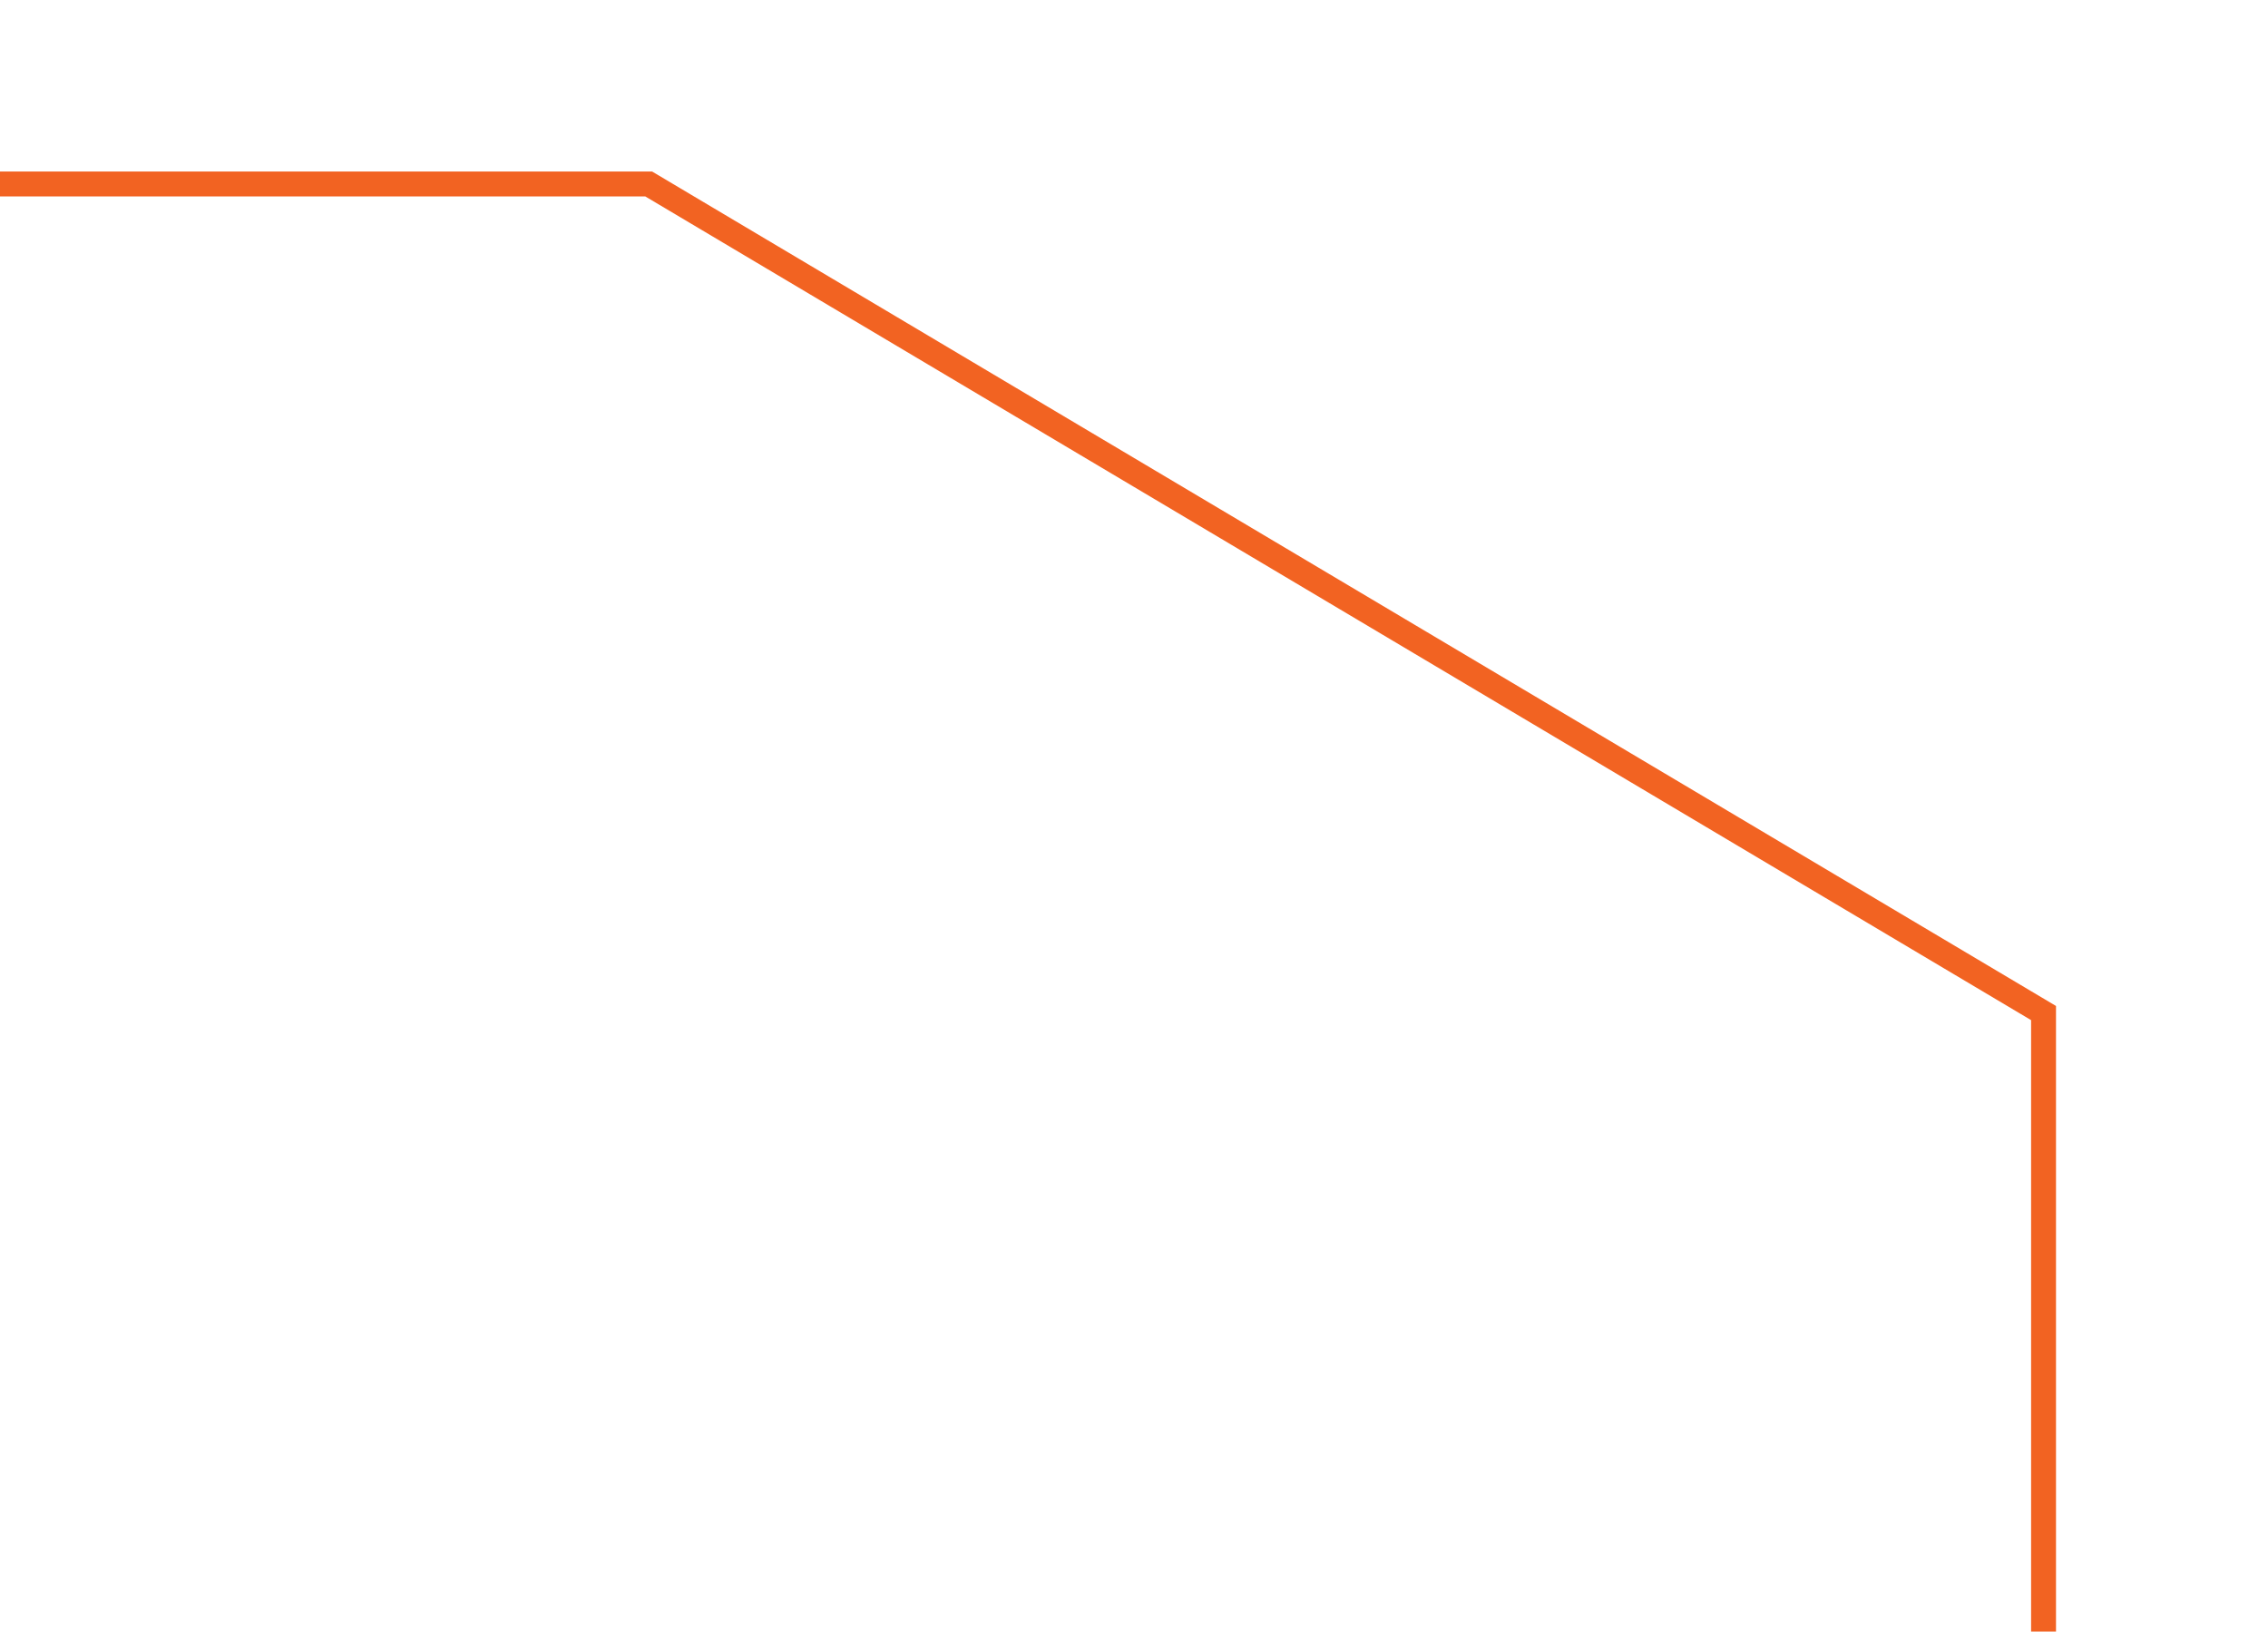 <svg width="891" height="641" viewBox="0 0 891 641" fill="none" xmlns="http://www.w3.org/2000/svg">
<g clip-path="url(#clip0_276_1831)">
<path d="M-72.989 72.27L-72.989 668.828L802.821 668.828L802.821 397.996L254.83 72.27L-72.989 72.27Z" stroke="#F26322" stroke-width="9.783"/>
</g>
<defs>
<clipPath id="clip0_276_1831">
<rect width="891" height="641" fill="white" transform="matrix(-1 0 0 1 891 0)"/>
</clipPath>
</defs>
</svg>
